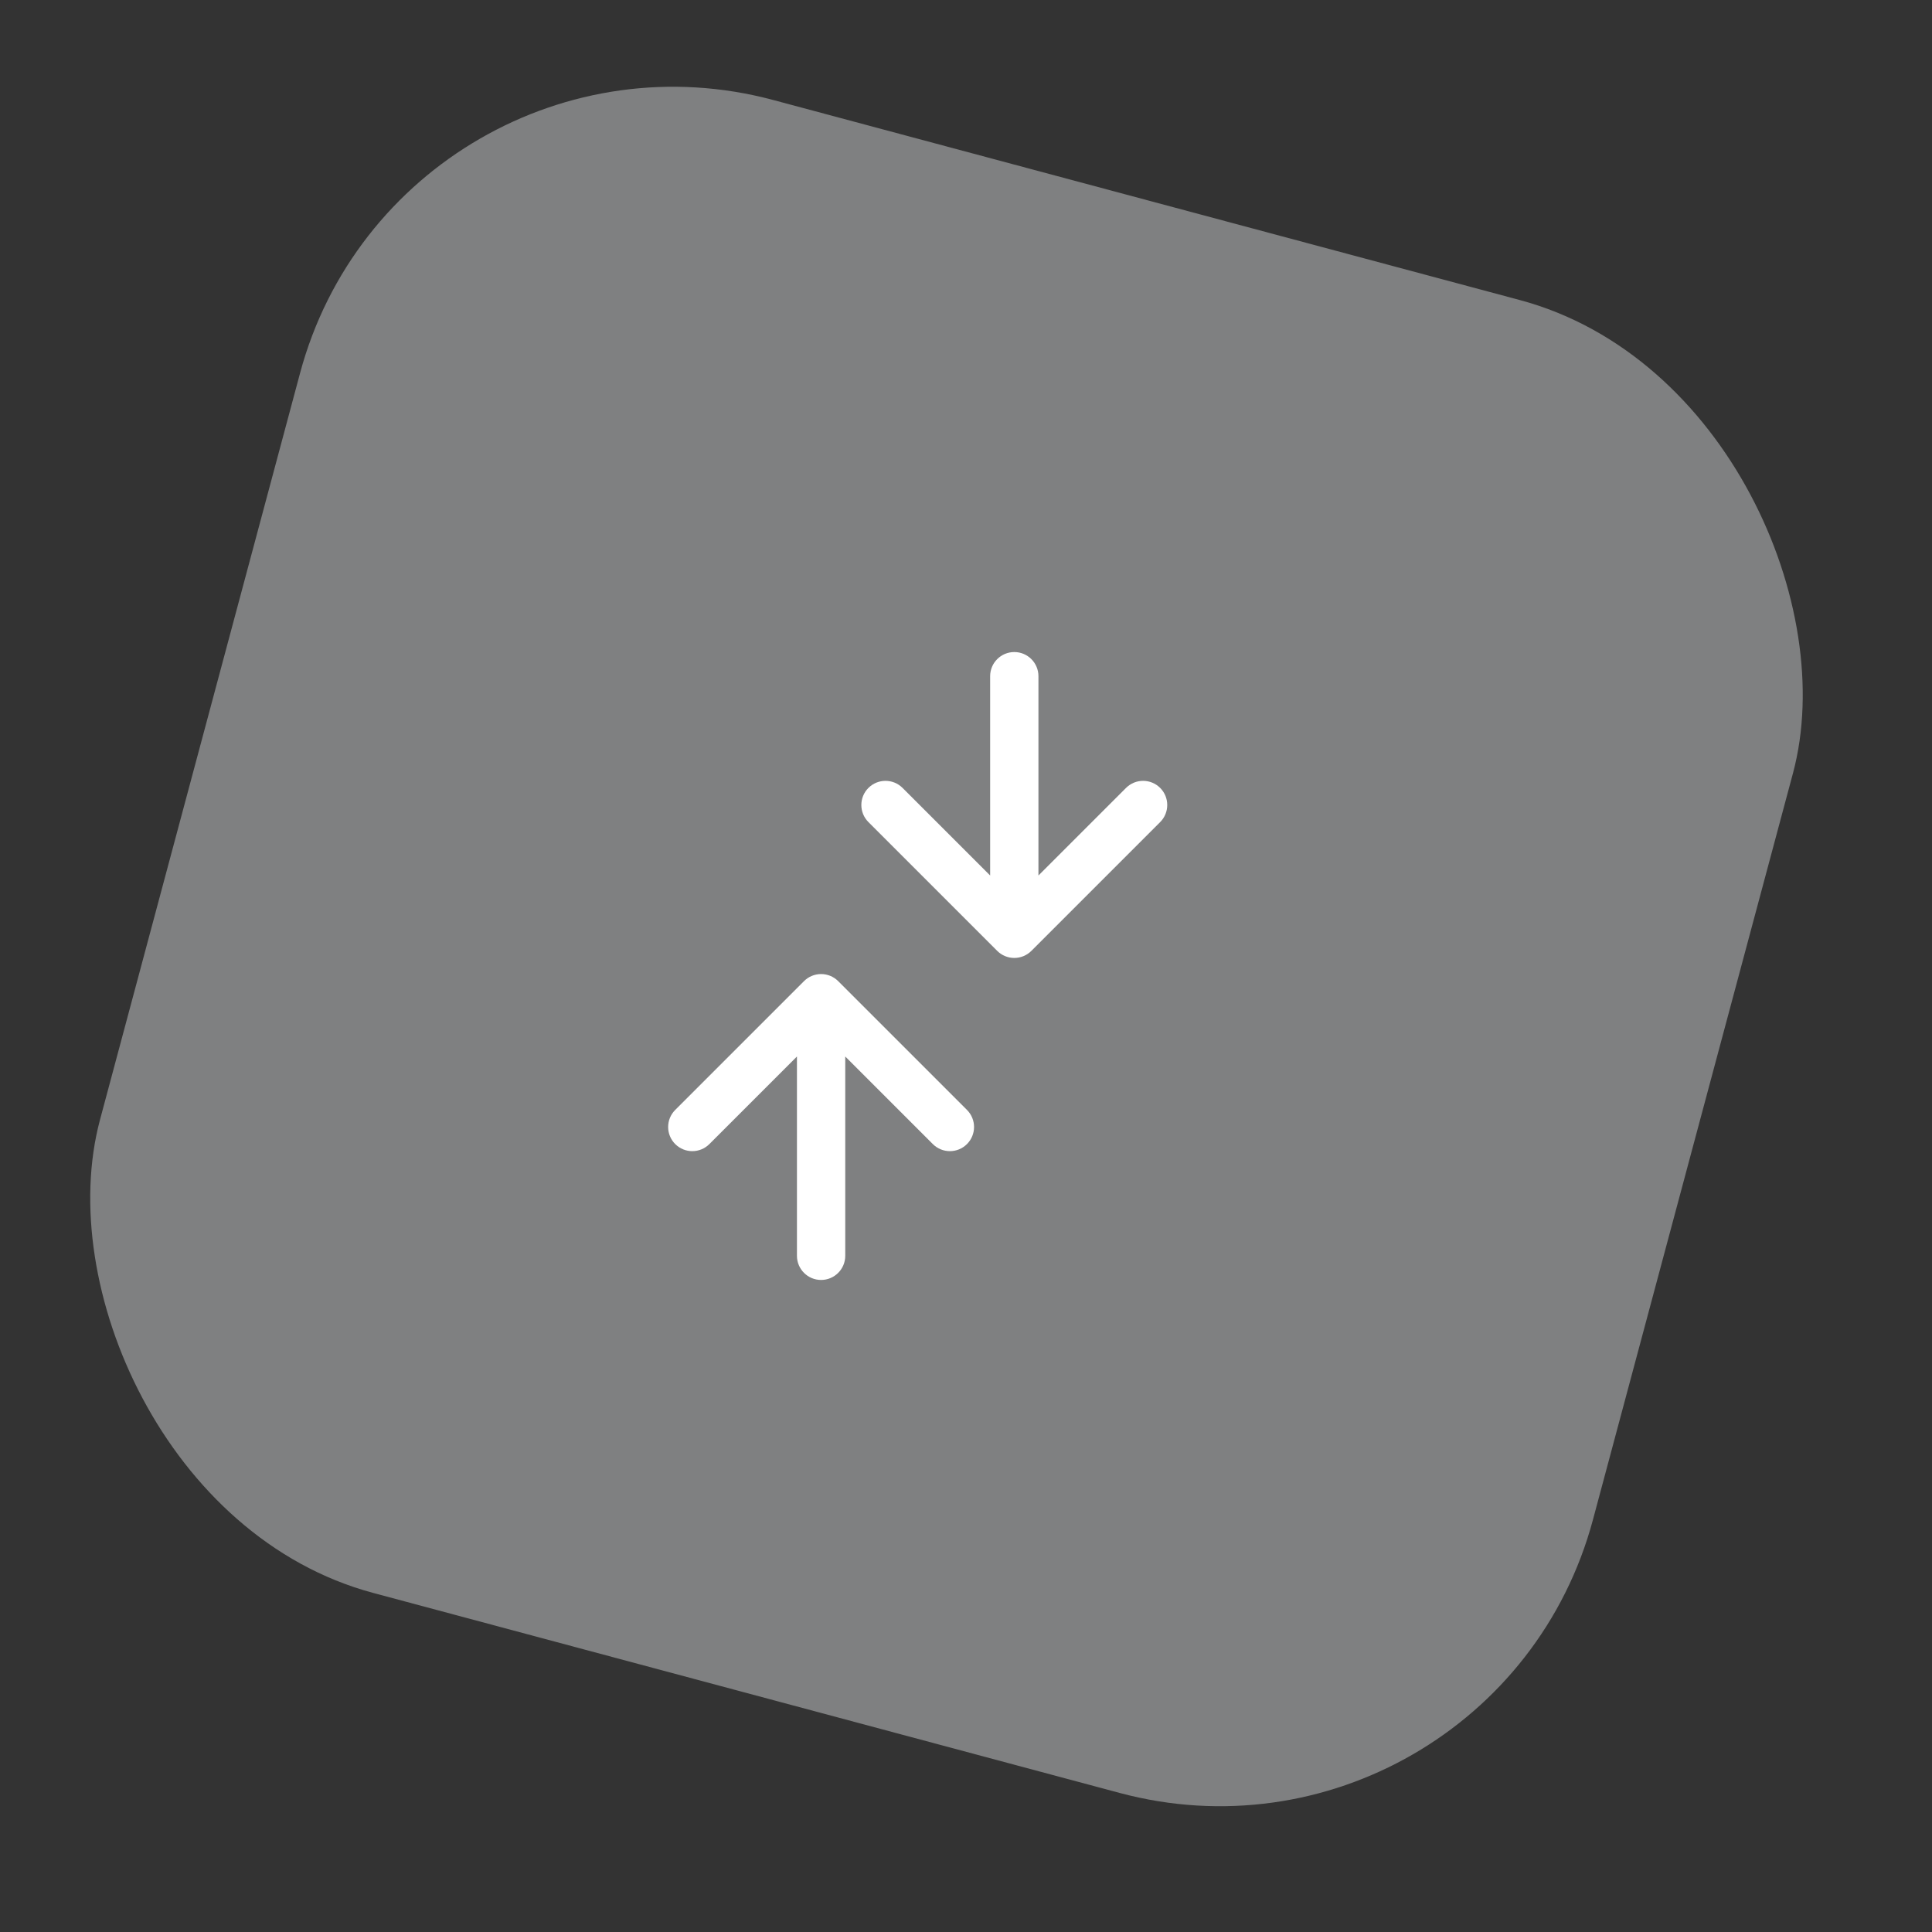 <svg width="246" height="246" viewBox="0 0 246 246" fill="none" xmlns="http://www.w3.org/2000/svg">
<rect x="0" y="0" width="246" height="246" fill="#333333" stroke="none"/>
<rect opacity="0.4" x="50.936" width="196.8" height="196.8" rx="49.2" transform="rotate(15 50.936 0)" fill="#F0F2F5"/>
<path fill-rule="evenodd" clip-rule="evenodd" d="M131.324 121.074C130.747 121.651 129.965 121.975 129.149 121.975C128.334 121.975 127.552 121.651 126.975 121.074L110.575 104.674C109.374 103.473 109.374 101.526 110.575 100.326C111.776 99.125 113.723 99.125 114.924 100.326L126.074 111.476V86.1C126.074 84.402 127.451 83.025 129.149 83.025C130.848 83.025 132.224 84.402 132.224 86.1V111.476L143.375 100.326C144.576 99.125 146.523 99.125 147.724 100.326C148.925 101.526 148.925 103.473 147.724 104.674L131.324 121.074ZM102.375 124.926C102.952 124.349 103.734 124.025 104.55 124.025C105.365 124.025 106.147 124.349 106.724 124.926L123.124 141.326C124.325 142.527 124.325 144.473 123.124 145.674C121.923 146.875 119.976 146.875 118.775 145.674L107.625 134.524V159.9C107.625 161.598 106.248 162.975 104.55 162.975C102.851 162.975 101.475 161.598 101.475 159.9V134.524L90.324 145.674C89.123 146.875 87.176 146.875 85.975 145.674C84.774 144.473 84.774 142.527 85.975 141.326L102.375 124.926Z" fill="white"/>
</svg>
